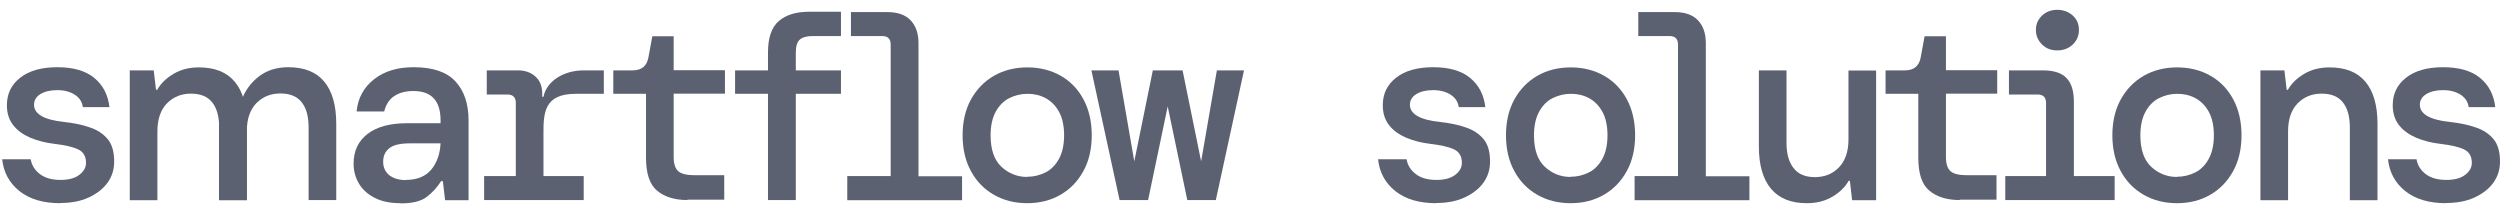 <svg width="184" height="15" viewBox="0 0 184 15" fill="none" xmlns="http://www.w3.org/2000/svg">
<path d="M105.701 14.955C104.439 14.955 103.447 14.659 102.7 14.066C101.953 13.474 101.528 12.688 101.425 11.722H103.524C103.602 12.173 103.833 12.533 104.207 12.817C104.58 13.1 105.096 13.242 105.714 13.242C106.332 13.242 106.783 13.113 107.105 12.868C107.427 12.623 107.594 12.327 107.594 11.992C107.594 11.503 107.401 11.168 107.002 10.988C106.616 10.807 106.036 10.679 105.276 10.588C104.619 10.511 104.027 10.357 103.499 10.138C102.97 9.906 102.545 9.61 102.236 9.21C101.927 8.811 101.773 8.334 101.773 7.742C101.773 6.905 102.095 6.235 102.751 5.72C103.408 5.205 104.31 4.947 105.482 4.947C106.654 4.947 107.556 5.205 108.2 5.733C108.844 6.261 109.217 6.982 109.32 7.884H107.363C107.311 7.497 107.118 7.201 106.77 6.969C106.422 6.75 105.997 6.634 105.482 6.634C104.967 6.634 104.542 6.737 104.233 6.93C103.924 7.124 103.769 7.394 103.769 7.703C103.769 8.399 104.516 8.824 105.997 8.978C106.706 9.056 107.337 9.185 107.878 9.378C108.432 9.558 108.87 9.854 109.192 10.241C109.514 10.627 109.668 11.181 109.668 11.889C109.668 12.469 109.514 12.984 109.179 13.448C108.844 13.912 108.367 14.272 107.775 14.543C107.182 14.813 106.487 14.942 105.688 14.942L105.701 14.955Z" fill="#5C6171"/>
<path d="M115.593 14.955C114.679 14.955 113.867 14.749 113.146 14.337C112.425 13.925 111.858 13.345 111.459 12.598C111.046 11.851 110.84 10.962 110.84 9.957C110.84 8.953 111.046 8.064 111.459 7.317C111.871 6.57 112.437 5.99 113.146 5.578C113.867 5.166 114.692 4.96 115.606 4.96C116.521 4.96 117.345 5.166 118.066 5.578C118.787 5.99 119.341 6.57 119.741 7.317C120.14 8.064 120.346 8.953 120.346 9.957C120.346 10.962 120.14 11.851 119.728 12.598C119.316 13.345 118.762 13.925 118.04 14.337C117.332 14.749 116.508 14.955 115.593 14.955ZM115.593 13.01C116.083 13.01 116.533 12.894 116.946 12.688C117.358 12.482 117.693 12.134 117.937 11.683C118.182 11.232 118.311 10.653 118.311 9.957C118.311 9.262 118.182 8.669 117.937 8.231C117.693 7.781 117.358 7.446 116.958 7.227C116.559 7.008 116.108 6.905 115.619 6.905C115.129 6.905 114.679 7.021 114.266 7.227C113.854 7.433 113.519 7.781 113.275 8.231C113.03 8.682 112.901 9.262 112.901 9.957C112.901 11.014 113.172 11.786 113.7 12.276C114.228 12.765 114.859 13.023 115.593 13.023V13.01Z" fill="#5C6171"/>
<path d="M120.307 14.723V12.959H123.501V3.285C123.501 2.86 123.295 2.654 122.883 2.654H120.578V0.89H123.257C124.004 0.89 124.57 1.083 124.957 1.482C125.343 1.881 125.549 2.435 125.549 3.182V12.971H128.757V14.736H120.307V14.723Z" fill="#5C6171"/>
<path d="M132.968 14.955C131.809 14.955 130.933 14.594 130.341 13.886C129.748 13.177 129.452 12.134 129.452 10.782V5.179H131.487V10.524C131.487 11.31 131.655 11.915 132.002 12.366C132.35 12.817 132.865 13.036 133.574 13.036C134.282 13.036 134.875 12.804 135.338 12.327C135.802 11.851 136.047 11.168 136.047 10.267V5.192H138.082V14.736H136.317L136.15 13.306H136.06C135.802 13.77 135.403 14.156 134.862 14.478C134.321 14.8 133.69 14.955 132.981 14.955H132.968Z" fill="#5C6171"/>
<path d="M144.239 14.723C143.298 14.723 142.551 14.491 142.01 14.04C141.456 13.59 141.186 12.778 141.186 11.606V6.905H138.777V5.179H140.207C140.864 5.179 141.25 4.857 141.366 4.213L141.65 2.667H143.221V5.166H146.995V6.892H143.221V11.555C143.221 12.057 143.337 12.405 143.556 12.598C143.775 12.791 144.174 12.894 144.715 12.894H146.943V14.697H144.226L144.239 14.723Z" fill="#5C6171"/>
<path d="M147.588 14.723V12.959H150.589V7.587C150.589 7.162 150.383 6.956 149.971 6.956H147.858V5.179H150.344C151.143 5.179 151.722 5.359 152.083 5.733C152.444 6.093 152.637 6.673 152.637 7.471V12.959H155.638V14.723H147.601H147.588ZM151.413 3.71C150.963 3.71 150.589 3.569 150.293 3.273C149.997 2.976 149.842 2.629 149.842 2.203C149.842 1.778 149.997 1.431 150.293 1.147C150.589 0.864 150.975 0.722 151.413 0.722C151.851 0.722 152.251 0.864 152.56 1.147C152.869 1.431 153.01 1.778 153.01 2.203C153.01 2.629 152.856 2.989 152.56 3.273C152.263 3.556 151.877 3.71 151.413 3.71Z" fill="#5C6171"/>
<path d="M160.223 14.955C159.309 14.955 158.497 14.749 157.776 14.337C157.054 13.925 156.488 13.345 156.088 12.598C155.676 11.851 155.47 10.962 155.47 9.957C155.47 8.953 155.676 8.064 156.088 7.317C156.501 6.57 157.067 5.99 157.776 5.578C158.497 5.166 159.321 4.96 160.236 4.96C161.15 4.96 161.975 5.166 162.696 5.578C163.417 5.99 163.971 6.57 164.37 7.317C164.77 8.064 164.976 8.953 164.976 9.957C164.976 10.962 164.77 11.851 164.358 12.598C163.945 13.345 163.392 13.925 162.67 14.337C161.962 14.749 161.138 14.955 160.223 14.955ZM160.223 13.01C160.712 13.01 161.163 12.894 161.575 12.688C161.988 12.482 162.323 12.134 162.567 11.683C162.812 11.232 162.941 10.653 162.941 9.957C162.941 9.262 162.812 8.669 162.567 8.231C162.323 7.781 161.988 7.446 161.588 7.227C161.189 7.008 160.738 6.905 160.249 6.905C159.759 6.905 159.309 7.021 158.896 7.227C158.484 7.433 158.149 7.781 157.905 8.231C157.66 8.682 157.531 9.262 157.531 9.957C157.531 11.014 157.802 11.786 158.33 12.276C158.858 12.765 159.489 13.023 160.223 13.023V13.01Z" fill="#5C6171"/>
<path d="M166.367 14.723V5.179H168.132L168.299 6.609H168.389C168.647 6.145 169.046 5.758 169.587 5.436C170.128 5.114 170.746 4.96 171.455 4.96C172.627 4.96 173.503 5.308 174.095 6.016C174.688 6.724 174.984 7.755 174.984 9.133V14.736H172.949V9.391C172.949 8.592 172.782 7.974 172.447 7.549C172.112 7.111 171.584 6.892 170.875 6.892C170.167 6.892 169.587 7.124 169.111 7.6C168.647 8.077 168.402 8.76 168.402 9.661V14.736H166.367V14.723Z" fill="#5C6171"/>
<path d="M180.033 14.955C178.771 14.955 177.779 14.659 177.032 14.066C176.285 13.474 175.86 12.688 175.757 11.722H177.856C177.934 12.173 178.165 12.533 178.539 12.817C178.912 13.1 179.428 13.242 180.046 13.242C180.664 13.242 181.115 13.113 181.437 12.868C181.759 12.623 181.926 12.327 181.926 11.992C181.926 11.503 181.733 11.168 181.334 10.988C180.948 10.807 180.368 10.679 179.608 10.588C178.951 10.511 178.359 10.357 177.831 10.138C177.302 9.906 176.877 9.61 176.568 9.21C176.259 8.811 176.105 8.334 176.105 7.742C176.105 6.905 176.427 6.235 177.084 5.72C177.74 5.205 178.642 4.947 179.814 4.947C180.986 4.947 181.888 5.205 182.532 5.733C183.176 6.261 183.549 6.982 183.652 7.884H181.695C181.643 7.497 181.45 7.201 181.102 6.969C180.754 6.75 180.329 6.634 179.814 6.634C179.299 6.634 178.874 6.737 178.565 6.93C178.256 7.124 178.101 7.394 178.101 7.703C178.101 8.399 178.848 8.824 180.329 8.978C181.038 9.056 181.669 9.185 182.21 9.378C182.764 9.558 183.202 9.854 183.524 10.241C183.846 10.627 184 11.181 184 11.889C184 12.469 183.846 12.984 183.511 13.448C183.176 13.912 182.699 14.272 182.107 14.543C181.514 14.813 180.819 14.942 180.02 14.942L180.033 14.955Z" fill="#5C6171"/>
<path d="M4.436 14.955C3.174 14.955 2.182 14.659 1.435 14.066C0.688 13.474 0.263 12.688 0.16 11.722H2.26C2.337 12.173 2.569 12.533 2.942 12.817C3.316 13.1 3.831 13.242 4.449 13.242C5.068 13.242 5.518 13.113 5.84 12.868C6.162 12.623 6.33 12.327 6.33 11.992C6.33 11.503 6.137 11.168 5.737 10.988C5.351 10.807 4.771 10.679 4.011 10.588C3.354 10.511 2.762 10.357 2.234 10.138C1.706 9.906 1.281 9.61 0.972 9.21C0.662 8.811 0.508 8.334 0.508 7.742C0.508 6.905 0.83 6.235 1.487 5.72C2.144 5.205 3.045 4.947 4.217 4.947C5.39 4.947 6.291 5.205 6.935 5.733C7.579 6.261 7.953 6.982 8.056 7.884H6.098C6.046 7.497 5.853 7.201 5.505 6.969C5.158 6.75 4.733 6.634 4.217 6.634C3.702 6.634 3.277 6.737 2.968 6.93C2.659 7.124 2.504 7.394 2.504 7.703C2.504 8.399 3.251 8.824 4.733 8.978C5.441 9.056 6.072 9.185 6.613 9.378C7.167 9.558 7.605 9.854 7.927 10.241C8.249 10.627 8.404 11.181 8.404 11.889C8.404 12.469 8.249 12.984 7.914 13.448C7.579 13.912 7.103 14.272 6.51 14.543C5.918 14.813 5.222 14.942 4.424 14.942L4.436 14.955Z" fill="#5C6171"/>
<path d="M9.55 14.723V5.179H11.314L11.482 6.609H11.572C11.83 6.145 12.229 5.758 12.77 5.436C13.311 5.114 13.929 4.96 14.637 4.96C15.81 4.96 16.686 5.308 17.278 6.016C17.87 6.724 18.167 7.755 18.167 9.133V14.736H16.132V9.391C16.132 8.592 15.964 7.974 15.629 7.549C15.294 7.111 14.766 6.892 14.058 6.892C13.35 6.892 12.77 7.124 12.293 7.6C11.83 8.077 11.585 8.76 11.585 9.661V14.736H9.55V14.723Z" fill="#5C6171"/>
<path d="M16.119 14.723V6.441L16.544 6.879L17.059 8.025L17.754 7.51C18.025 6.48 18.811 5.745 19.352 5.423C19.893 5.101 20.511 4.947 21.219 4.947C22.391 4.947 23.267 5.295 23.86 6.003C24.452 6.712 24.748 7.742 24.748 9.12V14.723H22.713V9.378C22.713 8.579 22.546 7.961 22.211 7.536C21.876 7.098 21.348 6.879 20.64 6.879C19.931 6.879 19.352 7.111 18.875 7.587C18.411 8.064 18.167 8.747 18.167 9.648V14.723H16.131H16.119Z" fill="#5C6171"/>
<path d="M29.476 14.955C28.716 14.955 28.085 14.826 27.57 14.556C27.054 14.298 26.668 13.937 26.41 13.499C26.153 13.062 26.024 12.572 26.024 12.044C26.024 11.104 26.372 10.382 27.054 9.854C27.737 9.326 28.716 9.069 29.965 9.069H32.425V8.85C32.425 7.42 31.756 6.699 30.429 6.699C29.875 6.699 29.411 6.815 29.038 7.059C28.664 7.291 28.407 7.678 28.278 8.206H26.243C26.346 7.201 26.784 6.415 27.544 5.823C28.304 5.23 29.27 4.947 30.442 4.947C31.859 4.947 32.876 5.295 33.52 5.99C34.164 6.686 34.486 7.639 34.486 8.863V14.736H32.76L32.593 13.332H32.464C32.181 13.783 31.833 14.169 31.408 14.491C30.983 14.813 30.352 14.968 29.502 14.968L29.476 14.955ZM29.862 13.242C30.7 13.242 31.318 12.984 31.743 12.482C32.155 11.979 32.387 11.335 32.425 10.55H30.197C29.463 10.55 28.948 10.666 28.651 10.911C28.355 11.142 28.201 11.477 28.201 11.902C28.201 12.327 28.355 12.649 28.651 12.894C28.948 13.126 29.36 13.255 29.875 13.255L29.862 13.242Z" fill="#5C6171"/>
<path d="M35.632 14.723V12.958H37.964V7.587C37.964 7.162 37.758 6.956 37.345 6.956H35.825V5.179H38.118C38.646 5.179 39.071 5.333 39.406 5.63C39.741 5.926 39.909 6.351 39.909 6.892V7.124H39.999C40.218 6.003 41.441 5.179 42.961 5.179H44.442V6.905H42.369C40.076 6.905 39.999 8.283 39.999 9.777V12.958H42.961V14.723H35.632Z" fill="#5C6171"/>
<path d="M50.599 14.723C49.659 14.723 48.912 14.491 48.371 14.04C47.817 13.59 47.547 12.778 47.547 11.606V6.905H45.138V5.179H46.568C47.225 5.179 47.611 4.857 47.727 4.213L48.011 2.667H49.582V5.166H53.356V6.892H49.582V11.555C49.582 12.057 49.698 12.405 49.917 12.598C50.136 12.791 50.535 12.894 51.076 12.894H53.304V14.697H50.587L50.599 14.723Z" fill="#5C6171"/>
<path d="M56.524 14.723V6.905H54.102V5.179H56.524V3.852C56.524 2.783 56.782 2.023 57.31 1.559C57.838 1.096 58.585 0.864 59.564 0.864H61.895V2.654H59.821C59.371 2.654 59.049 2.744 58.855 2.925C58.662 3.105 58.572 3.414 58.572 3.865V5.179H61.895V6.905H58.572V14.723H56.537H56.524Z" fill="#5C6171"/>
<path d="M62.359 14.723V12.959H65.553V3.285C65.553 2.86 65.347 2.654 64.935 2.654H62.629V0.89H65.308C66.055 0.89 66.622 1.083 67.009 1.482C67.395 1.881 67.601 2.435 67.601 3.182V12.971H70.808V14.736H62.359V14.723Z" fill="#5C6171"/>
<path d="M75.6 14.955C74.686 14.955 73.874 14.749 73.153 14.337C72.431 13.925 71.865 13.345 71.465 12.598C71.053 11.851 70.847 10.962 70.847 9.957C70.847 8.953 71.053 8.064 71.465 7.317C71.878 6.57 72.444 5.99 73.153 5.578C73.874 5.166 74.698 4.96 75.613 4.96C76.527 4.96 77.352 5.166 78.073 5.578C78.794 5.99 79.348 6.57 79.747 7.317C80.147 8.064 80.353 8.953 80.353 9.957C80.353 10.962 80.147 11.851 79.735 12.598C79.322 13.345 78.769 13.925 78.047 14.337C77.339 14.749 76.514 14.955 75.6 14.955ZM75.6 13.01C76.089 13.01 76.54 12.894 76.952 12.688C77.365 12.482 77.7 12.134 77.944 11.683C78.189 11.232 78.318 10.653 78.318 9.957C78.318 9.262 78.189 8.669 77.944 8.231C77.7 7.781 77.365 7.446 76.965 7.227C76.566 7.008 76.115 6.905 75.626 6.905C75.136 6.905 74.686 7.021 74.273 7.227C73.861 7.433 73.526 7.781 73.281 8.231C73.037 8.682 72.908 9.262 72.908 9.957C72.908 11.014 73.178 11.786 73.707 12.276C74.235 12.765 74.866 13.023 75.6 13.023V13.01Z" fill="#5C6171"/>
<path d="M82.401 14.723L80.327 5.179H82.324L83.483 11.877L84.848 5.179H87.038L88.403 11.877L89.562 5.179H91.559L89.485 14.723H87.385L85.943 7.832L84.5 14.723H82.401Z" fill="#5C6171"/>
</svg>
